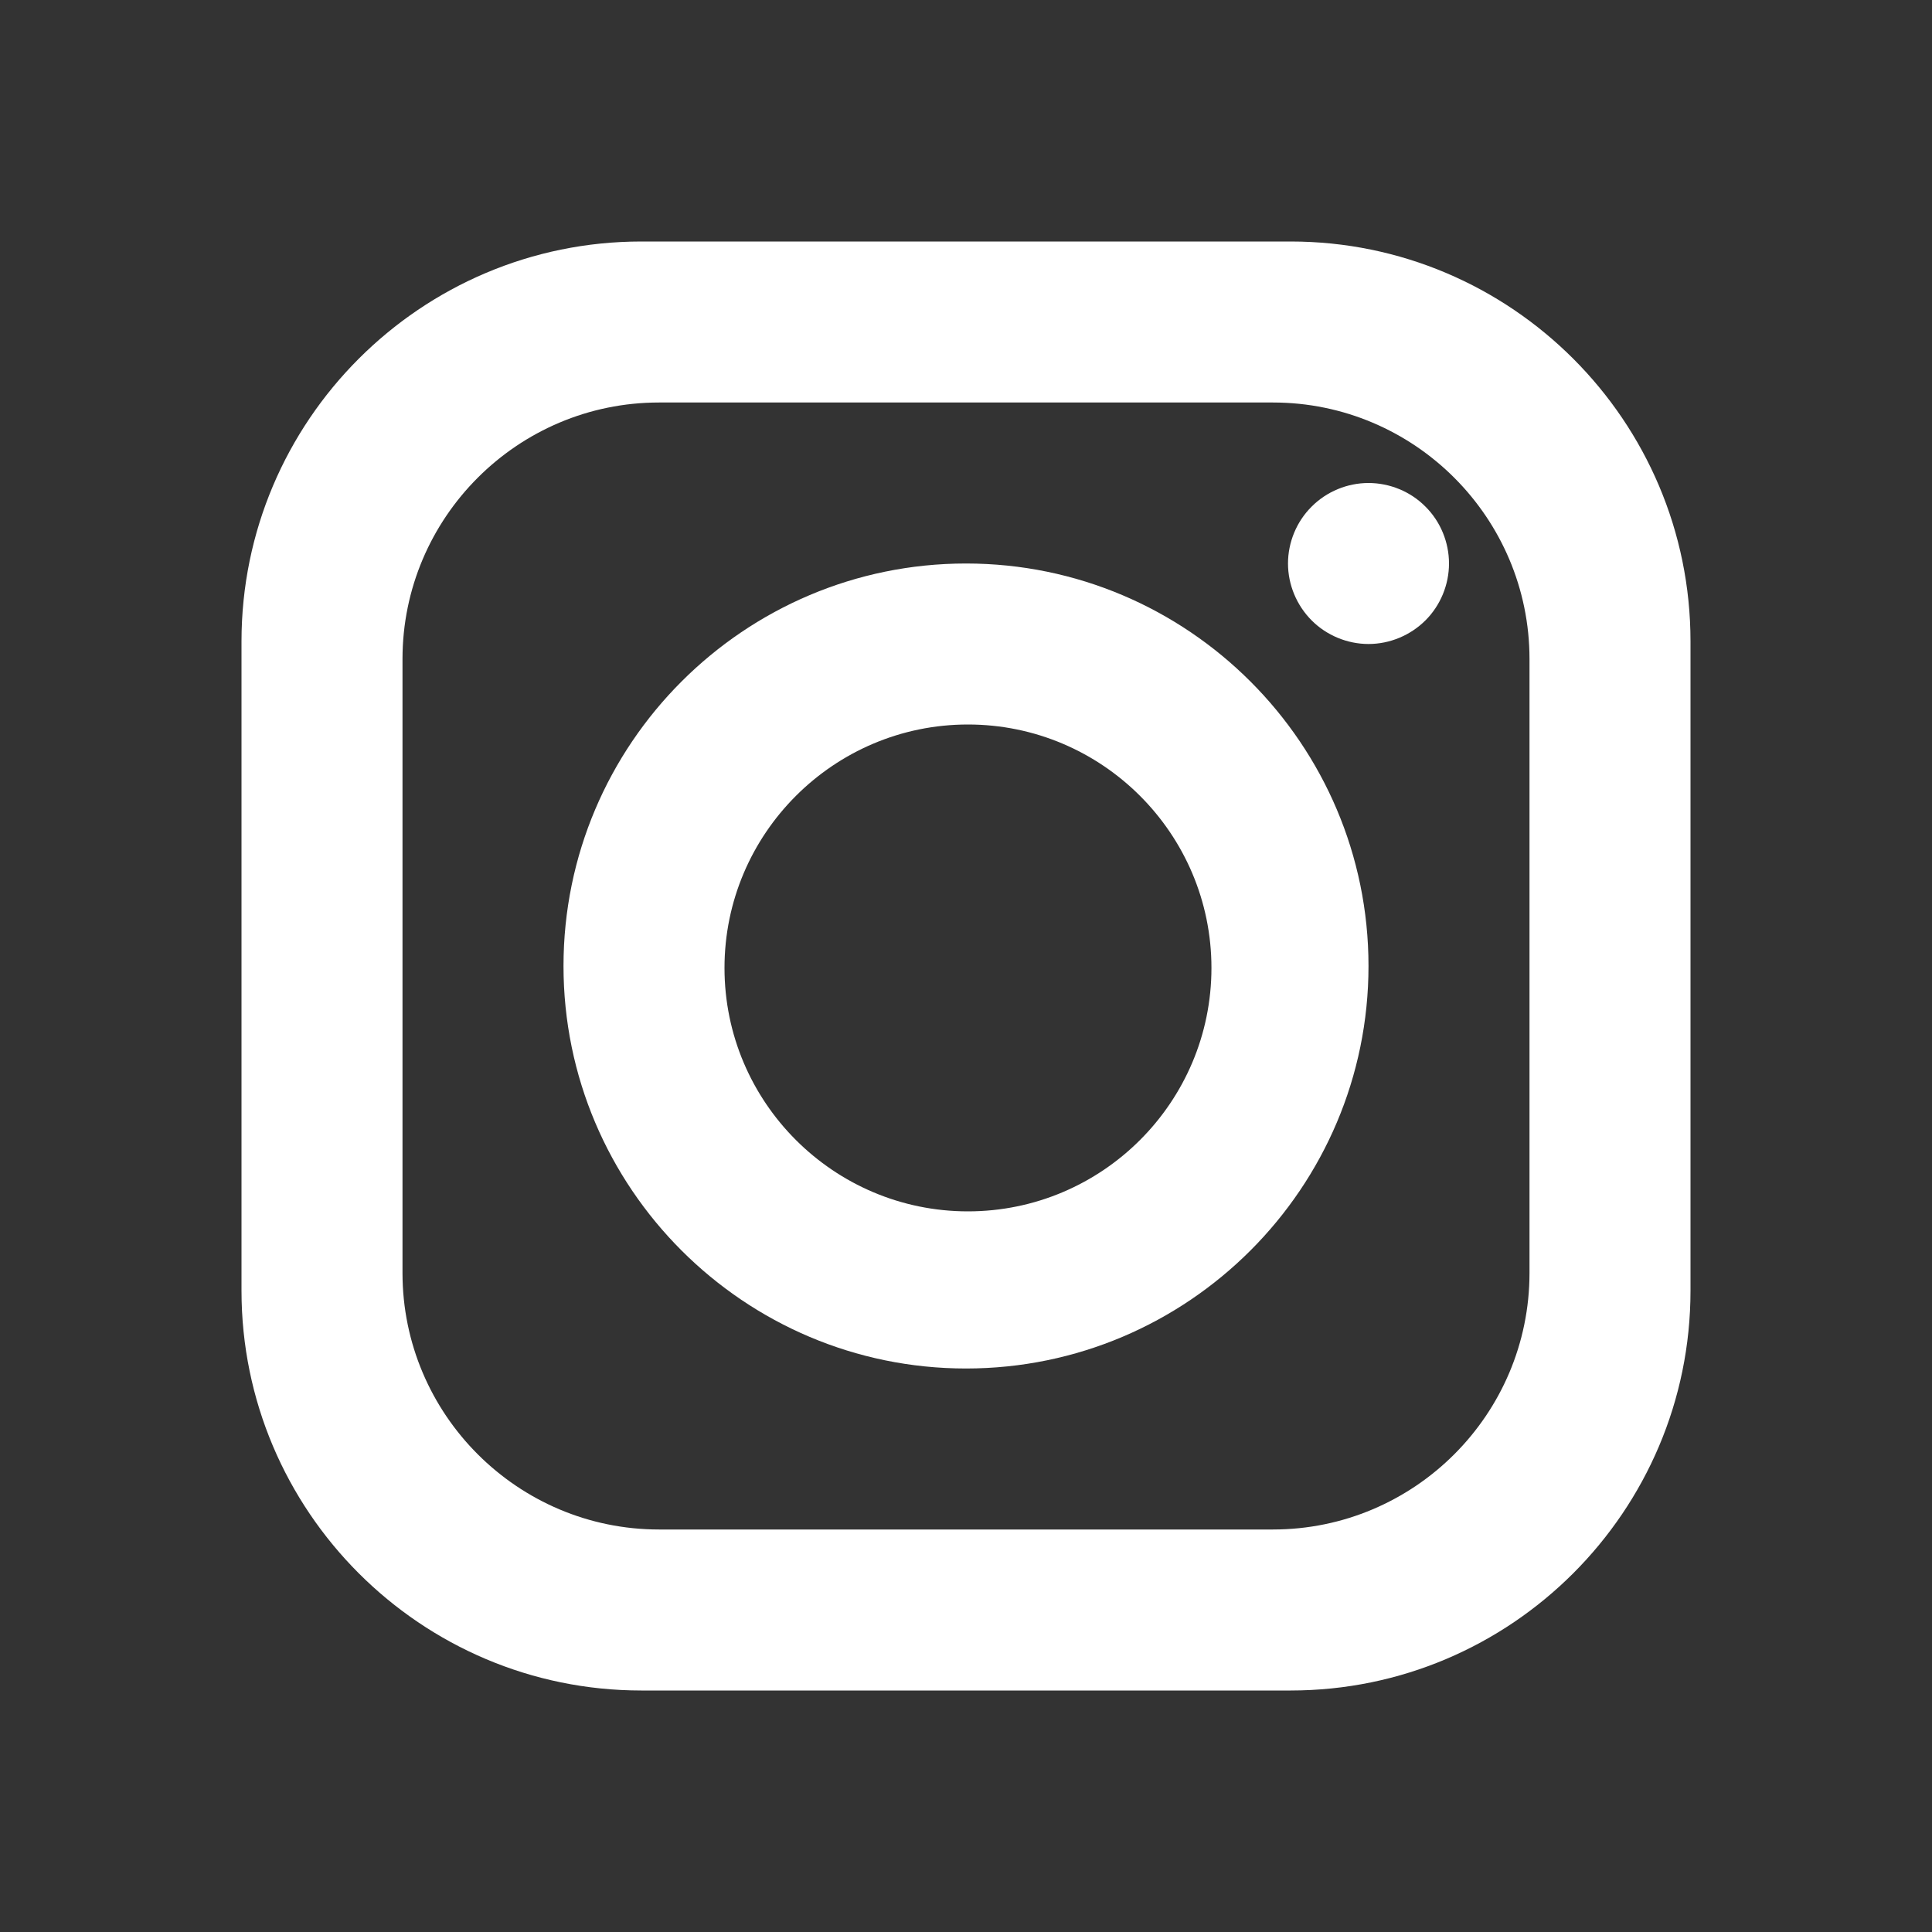 <svg width="24" height="24" viewBox="0 0 24 24" fill="none" xmlns="http://www.w3.org/2000/svg">
<rect x="0" y="0" width="24" height="24" fill="#333333" stroke="none"/>
<path fill-rule="evenodd" clip-rule="evenodd" d="M19 15.813C19 17.571 17.57 19 15.813 19H8.187C6.43 19 5 17.57 5 15.813V8.187C5 6.43 6.43 5 8.187 5H15.813C17.57 5 19 6.43 19 8.187V15.813ZM16.033 3H7.967C5.228 3 3 5.228 3 7.967V16.033C3 18.772 5.228 21 7.967 21H16.033C18.772 21 21 18.772 21 16.033V7.967C21 5.228 18.772 3 16.033 3Z" fill="white"/>
<path fill-rule="evenodd" clip-rule="evenodd" d="M12.024 15.048C10.357 15.048 9 13.692 9 12.024C9 10.357 10.357 9 12.024 9C13.692 9 15.049 10.357 15.049 12.024C15.049 13.692 13.692 15.048 12.024 15.048ZM12 7C9.243 7 7 9.243 7 12C7 14.757 9.243 17 12 17C14.757 17 17 14.757 17 12C17 9.243 14.757 7 12 7ZM17 6C16.737 6 16.48 6.106 16.294 6.293C16.107 6.478 16 6.736 16 7C16 7.263 16.107 7.52 16.294 7.707C16.479 7.893 16.737 8 17 8C17.264 8 17.52 7.893 17.707 7.707C17.894 7.521 18 7.263 18 7C18 6.736 17.894 6.478 17.707 6.293C17.522 6.106 17.264 6 17 6Z" fill="white"/>
</svg>

